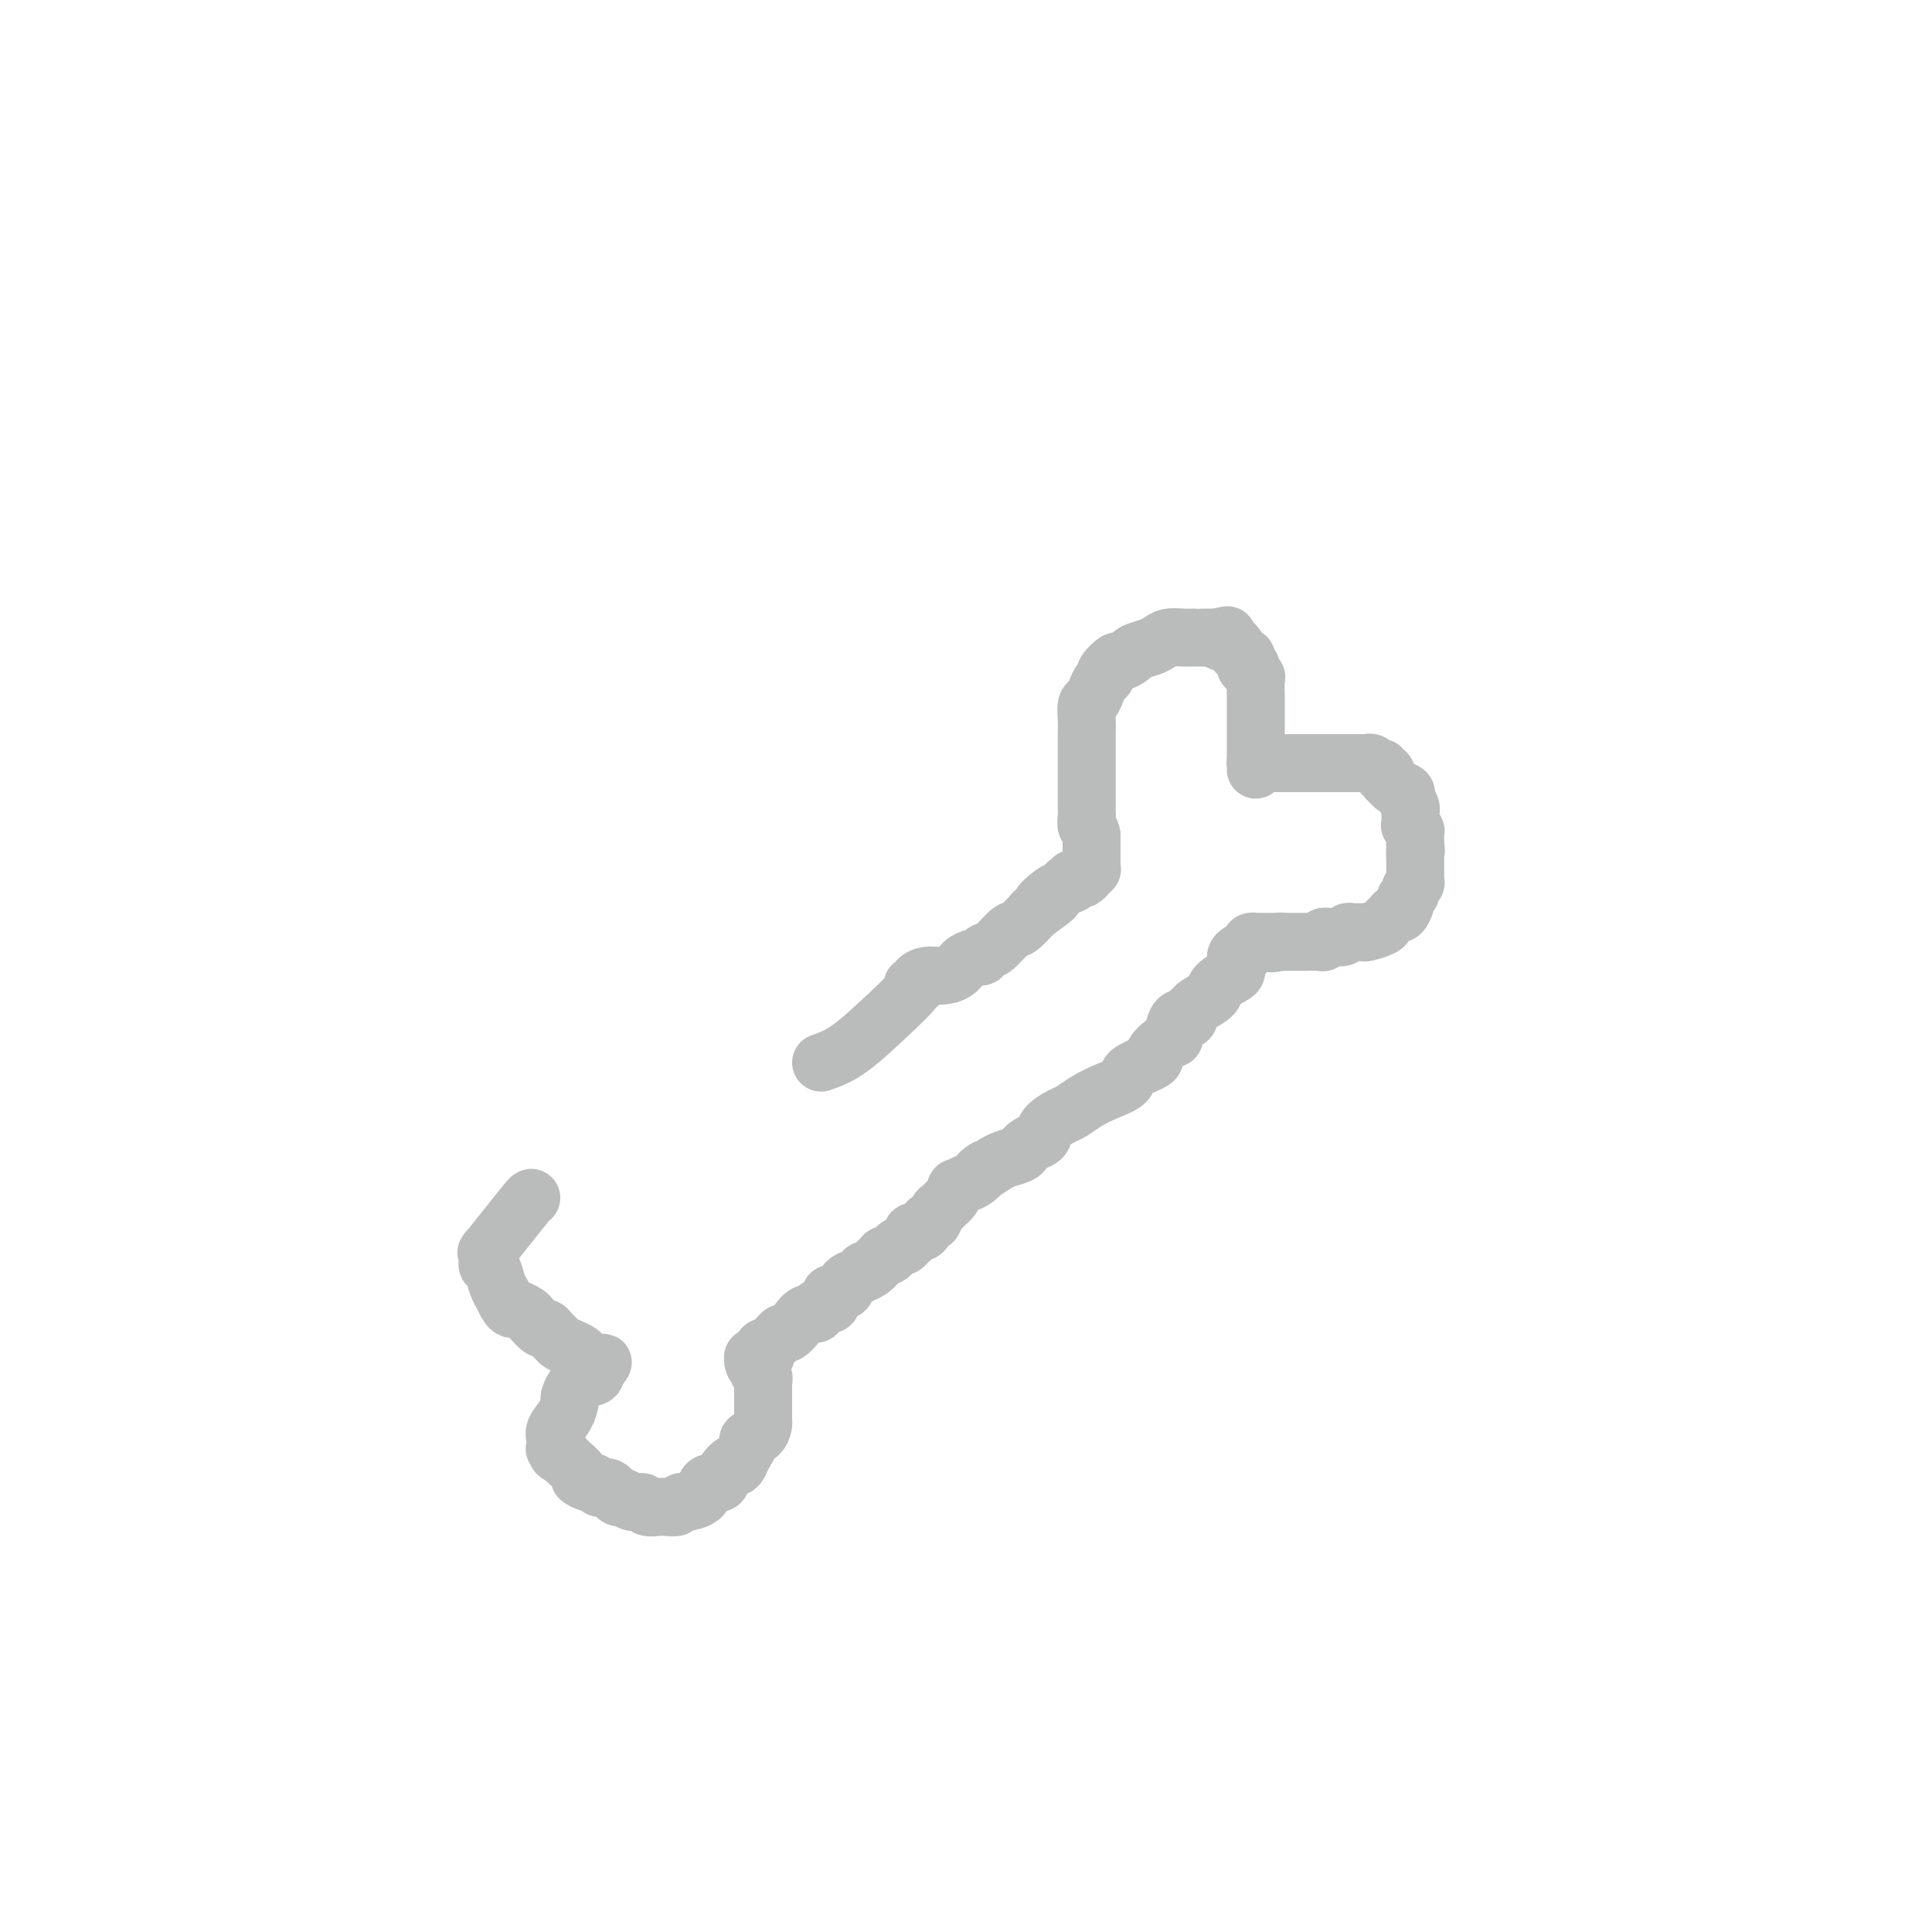 <svg viewBox='0 0 400 400' version='1.1' xmlns='http://www.w3.org/2000/svg' xmlns:xlink='http://www.w3.org/1999/xlink'><g fill='none' stroke='#BABBBB' stroke-width='12' stroke-linecap='round' stroke-linejoin='round'><path d='M170,220c1.782,-0.619 3.564,-1.238 6,-3c2.436,-1.762 5.527,-4.669 8,-7c2.473,-2.331 4.327,-4.088 5,-5c0.673,-0.912 0.165,-0.979 0,-1c-0.165,-0.021 0.014,0.005 0,0c-0.014,-0.005 -0.219,-0.039 0,0c0.219,0.039 0.864,0.152 1,0c0.136,-0.152 -0.236,-0.569 0,-1c0.236,-0.431 1.080,-0.876 2,-1c0.920,-0.124 1.916,0.073 3,0c1.084,-0.073 2.254,-0.415 3,-1c0.746,-0.585 1.066,-1.411 2,-2c0.934,-0.589 2.481,-0.939 3,-1c0.519,-0.061 0.011,0.168 0,0c-0.011,-0.168 0.475,-0.733 1,-1c0.525,-0.267 1.089,-0.237 2,-1c0.911,-0.763 2.168,-2.321 3,-3c0.832,-0.679 1.238,-0.480 2,-1c0.762,-0.520 1.881,-1.760 3,-3'/><path d='M214,189c7.166,-5.139 3.082,-2.488 2,-2c-1.082,0.488 0.838,-1.189 2,-2c1.162,-0.811 1.564,-0.757 2,-1c0.436,-0.243 0.904,-0.783 1,-1c0.096,-0.217 -0.182,-0.110 0,0c0.182,0.110 0.823,0.223 1,0c0.177,-0.223 -0.110,-0.781 0,-1c0.110,-0.219 0.617,-0.097 1,0c0.383,0.097 0.642,0.170 1,0c0.358,-0.170 0.814,-0.581 1,-1c0.186,-0.419 0.102,-0.844 0,-1c-0.102,-0.156 -0.224,-0.042 0,0c0.224,0.042 0.792,0.011 1,0c0.208,-0.011 0.056,-0.003 0,0c-0.056,0.003 -0.015,0.001 0,0c0.015,-0.001 0.004,0.001 0,0c-0.004,-0.001 -0.001,-0.004 0,0c0.001,0.004 0.000,0.016 0,0c-0.000,-0.016 -0.000,-0.059 0,0c0.000,0.059 0.000,0.219 0,0c-0.000,-0.219 -0.000,-0.817 0,-1c0.000,-0.183 0.000,0.051 0,0c-0.000,-0.051 -0.000,-0.385 0,-1c0.000,-0.615 0.000,-1.512 0,-2c-0.000,-0.488 -0.000,-0.568 0,-1c0.000,-0.432 0.000,-1.216 0,-2'/><path d='M226,173c-0.226,-1.429 -0.793,-1.503 -1,-2c-0.207,-0.497 -0.056,-1.418 0,-2c0.056,-0.582 0.015,-0.826 0,-1c-0.015,-0.174 -0.004,-0.279 0,-1c0.004,-0.721 0.001,-2.059 0,-3c-0.001,-0.941 -0.000,-1.486 0,-2c0.000,-0.514 -0.001,-0.996 0,-2c0.001,-1.004 0.003,-2.530 0,-4c-0.003,-1.470 -0.012,-2.883 0,-4c0.012,-1.117 0.044,-1.938 0,-3c-0.044,-1.062 -0.165,-2.365 0,-3c0.165,-0.635 0.617,-0.603 1,-1c0.383,-0.397 0.698,-1.224 1,-2c0.302,-0.776 0.590,-1.499 1,-2c0.410,-0.501 0.940,-0.778 1,-1c0.060,-0.222 -0.351,-0.388 0,-1c0.351,-0.612 1.463,-1.670 2,-2c0.537,-0.330 0.500,0.066 1,0c0.500,-0.066 1.536,-0.596 2,-1c0.464,-0.404 0.354,-0.683 1,-1c0.646,-0.317 2.047,-0.673 3,-1c0.953,-0.327 1.456,-0.623 2,-1c0.544,-0.377 1.128,-0.833 2,-1c0.872,-0.167 2.031,-0.045 3,0c0.969,0.045 1.747,0.012 2,0c0.253,-0.012 -0.020,-0.003 0,0c0.020,0.003 0.334,0.001 1,0c0.666,-0.001 1.684,-0.000 2,0c0.316,0.000 -0.069,0.000 0,0c0.069,-0.000 0.591,-0.000 1,0c0.409,0.000 0.704,0.000 1,0'/><path d='M252,132c3.503,-0.839 1.762,-0.436 1,0c-0.762,0.436 -0.545,0.904 0,1c0.545,0.096 1.418,-0.181 2,0c0.582,0.181 0.873,0.819 1,1c0.127,0.181 0.090,-0.096 0,0c-0.090,0.096 -0.235,0.564 0,1c0.235,0.436 0.848,0.838 1,1c0.152,0.162 -0.156,0.082 0,0c0.156,-0.082 0.778,-0.166 1,0c0.222,0.166 0.044,0.583 0,1c-0.044,0.417 0.044,0.833 0,1c-0.044,0.167 -0.222,0.084 0,0c0.222,-0.084 0.844,-0.169 1,0c0.156,0.169 -0.154,0.592 0,1c0.154,0.408 0.773,0.803 1,1c0.227,0.197 0.061,0.198 0,1c-0.061,0.802 -0.016,2.405 0,3c0.016,0.595 0.004,0.183 0,1c-0.004,0.817 -0.001,2.863 0,4c0.001,1.137 0.000,1.365 0,2c-0.000,0.635 -0.000,1.677 0,2c0.000,0.323 0.000,-0.072 0,0c-0.000,0.072 -0.000,0.611 0,1c0.000,0.389 0.000,0.626 0,1c-0.000,0.374 -0.000,0.884 0,1c0.000,0.116 0.000,-0.161 0,0c-0.000,0.161 -0.000,0.761 0,1c0.000,0.239 0.000,0.115 0,0c-0.000,-0.115 -0.000,-0.223 0,0c0.000,0.223 0.000,0.778 0,1c-0.000,0.222 -0.000,0.111 0,0'/><path d='M260,158c0.000,2.630 0.000,0.705 0,0c-0.000,-0.705 -0.001,-0.189 0,0c0.001,0.189 0.002,0.051 0,0c-0.002,-0.051 -0.008,-0.014 0,0c0.008,0.014 0.030,0.004 0,0c-0.030,-0.004 -0.111,-0.001 0,0c0.111,0.001 0.413,0.000 1,0c0.587,-0.000 1.458,-0.000 2,0c0.542,0.000 0.757,0.000 1,0c0.243,-0.000 0.516,-0.000 1,0c0.484,0.000 1.179,0.000 2,0c0.821,-0.000 1.766,-0.000 2,0c0.234,0.000 -0.245,0.000 0,0c0.245,-0.000 1.213,-0.000 2,0c0.787,0.000 1.394,0.000 2,0'/><path d='M273,158c2.424,0.000 1.983,0.000 2,0c0.017,-0.000 0.492,-0.000 1,0c0.508,0.000 1.049,0.000 2,0c0.951,-0.000 2.310,-0.001 3,0c0.690,0.001 0.709,0.004 1,0c0.291,-0.004 0.852,-0.016 1,0c0.148,0.016 -0.119,0.061 0,0c0.119,-0.061 0.624,-0.227 1,0c0.376,0.227 0.621,0.848 1,1c0.379,0.152 0.890,-0.166 1,0c0.110,0.166 -0.181,0.814 0,1c0.181,0.186 0.835,-0.091 1,0c0.165,0.091 -0.158,0.549 0,1c0.158,0.451 0.798,0.893 1,1c0.202,0.107 -0.033,-0.123 0,0c0.033,0.123 0.335,0.597 1,1c0.665,0.403 1.695,0.733 2,1c0.305,0.267 -0.114,0.470 0,1c0.114,0.530 0.763,1.385 1,2c0.237,0.615 0.064,0.988 0,1c-0.064,0.012 -0.018,-0.338 0,0c0.018,0.338 0.009,1.362 0,2c-0.009,0.638 -0.016,0.888 0,1c0.016,0.112 0.057,0.087 0,0c-0.057,-0.087 -0.211,-0.234 0,0c0.211,0.234 0.789,0.850 1,1c0.211,0.150 0.057,-0.167 0,0c-0.057,0.167 -0.015,0.818 0,1c0.015,0.182 0.004,-0.105 0,0c-0.004,0.105 -0.001,0.601 0,1c0.001,0.399 0.001,0.699 0,1'/><path d='M293,175c0.309,1.820 0.083,0.869 0,1c-0.083,0.131 -0.023,1.345 0,2c0.023,0.655 0.007,0.753 0,1c-0.007,0.247 -0.006,0.644 0,1c0.006,0.356 0.017,0.673 0,1c-0.017,0.327 -0.061,0.665 0,1c0.061,0.335 0.227,0.666 0,1c-0.227,0.334 -0.849,0.672 -1,1c-0.151,0.328 0.167,0.647 0,1c-0.167,0.353 -0.818,0.738 -1,1c-0.182,0.262 0.105,0.399 0,1c-0.105,0.601 -0.603,1.666 -1,2c-0.397,0.334 -0.691,-0.065 -1,0c-0.309,0.065 -0.631,0.592 -1,1c-0.369,0.408 -0.785,0.698 -1,1c-0.215,0.302 -0.229,0.616 -1,1c-0.771,0.384 -2.300,0.839 -3,1c-0.700,0.161 -0.573,0.029 -1,0c-0.427,-0.029 -1.410,0.045 -2,0c-0.590,-0.045 -0.789,-0.209 -1,0c-0.211,0.209 -0.435,0.792 -1,1c-0.565,0.208 -1.473,0.042 -2,0c-0.527,-0.042 -0.673,0.041 -1,0c-0.327,-0.041 -0.833,-0.207 -1,0c-0.167,0.207 0.006,0.788 0,1c-0.006,0.212 -0.190,0.057 -1,0c-0.810,-0.057 -2.245,-0.015 -3,0c-0.755,0.015 -0.831,0.004 -1,0c-0.169,-0.004 -0.430,-0.001 -1,0c-0.570,0.001 -1.449,0.000 -2,0c-0.551,-0.000 -0.776,-0.000 -1,0'/><path d='M265,195c-3.354,0.619 -0.740,0.166 0,0c0.740,-0.166 -0.393,-0.044 -1,0c-0.607,0.044 -0.688,0.012 -1,0c-0.312,-0.012 -0.854,-0.003 -1,0c-0.146,0.003 0.104,0.001 0,0c-0.104,-0.001 -0.563,-0.000 -1,0c-0.437,0.000 -0.853,-0.001 -1,0c-0.147,0.001 -0.024,0.003 0,0c0.024,-0.003 -0.049,-0.011 0,0c0.049,0.011 0.220,0.042 0,0c-0.220,-0.042 -0.832,-0.155 -1,0c-0.168,0.155 0.109,0.580 0,1c-0.109,0.420 -0.602,0.834 -1,1c-0.398,0.166 -0.699,0.083 -1,0'/><path d='M257,197c-1.468,0.650 -1.137,1.276 -1,2c0.137,0.724 0.079,1.546 0,2c-0.079,0.454 -0.178,0.542 -1,1c-0.822,0.458 -2.368,1.288 -3,2c-0.632,0.712 -0.350,1.306 -1,2c-0.650,0.694 -2.233,1.490 -3,2c-0.767,0.510 -0.717,0.736 -1,1c-0.283,0.264 -0.897,0.568 -1,1c-0.103,0.432 0.307,0.993 0,1c-0.307,0.007 -1.329,-0.542 -2,0c-0.671,0.542 -0.989,2.173 -1,3c-0.011,0.827 0.284,0.851 0,1c-0.284,0.149 -1.149,0.424 -2,1c-0.851,0.576 -1.689,1.453 -2,2c-0.311,0.547 -0.095,0.766 0,1c0.095,0.234 0.069,0.485 -1,1c-1.069,0.515 -3.183,1.294 -4,2c-0.817,0.706 -0.339,1.340 -1,2c-0.661,0.660 -2.461,1.345 -4,2c-1.539,0.655 -2.818,1.278 -4,2c-1.182,0.722 -2.266,1.541 -3,2c-0.734,0.459 -1.117,0.557 -2,1c-0.883,0.443 -2.264,1.232 -3,2c-0.736,0.768 -0.825,1.515 -1,2c-0.175,0.485 -0.435,0.707 -1,1c-0.565,0.293 -1.436,0.656 -2,1c-0.564,0.344 -0.821,0.670 -1,1c-0.179,0.330 -0.279,0.666 -1,1c-0.721,0.334 -2.063,0.667 -3,1c-0.937,0.333 -1.468,0.667 -2,1'/><path d='M206,241c-5.460,3.675 -2.611,1.361 -2,1c0.611,-0.361 -1.016,1.231 -2,2c-0.984,0.769 -1.324,0.717 -2,1c-0.676,0.283 -1.687,0.902 -2,1c-0.313,0.098 0.071,-0.326 0,0c-0.071,0.326 -0.596,1.402 -1,2c-0.404,0.598 -0.686,0.718 -1,1c-0.314,0.282 -0.660,0.724 -1,1c-0.340,0.276 -0.673,0.385 -1,1c-0.327,0.615 -0.647,1.737 -1,2c-0.353,0.263 -0.739,-0.333 -1,0c-0.261,0.333 -0.399,1.596 -1,2c-0.601,0.404 -1.666,-0.050 -2,0c-0.334,0.050 0.064,0.606 0,1c-0.064,0.394 -0.591,0.626 -1,1c-0.409,0.374 -0.701,0.888 -1,1c-0.299,0.112 -0.606,-0.180 -1,0c-0.394,0.180 -0.875,0.832 -1,1c-0.125,0.168 0.106,-0.147 0,0c-0.106,0.147 -0.550,0.757 -1,1c-0.450,0.243 -0.905,0.118 -1,0c-0.095,-0.118 0.172,-0.228 0,0c-0.172,0.228 -0.781,0.796 -1,1c-0.219,0.204 -0.048,0.044 0,0c0.048,-0.044 -0.025,0.027 0,0c0.025,-0.027 0.150,-0.150 0,0c-0.150,0.150 -0.575,0.575 -1,1'/><path d='M181,262c-3.821,3.185 -0.873,0.646 0,0c0.873,-0.646 -0.330,0.600 -1,1c-0.670,0.400 -0.806,-0.046 -1,0c-0.194,0.046 -0.447,0.586 -1,1c-0.553,0.414 -1.405,0.703 -2,1c-0.595,0.297 -0.934,0.602 -1,1c-0.066,0.398 0.140,0.891 0,1c-0.140,0.109 -0.626,-0.164 -1,0c-0.374,0.164 -0.635,0.766 -1,1c-0.365,0.234 -0.834,0.101 -1,0c-0.166,-0.101 -0.028,-0.171 0,0c0.028,0.171 -0.053,0.585 0,1c0.053,0.415 0.240,0.833 0,1c-0.240,0.167 -0.908,0.082 -1,0c-0.092,-0.082 0.390,-0.160 0,0c-0.390,0.160 -1.652,0.558 -2,1c-0.348,0.442 0.219,0.927 0,1c-0.219,0.073 -1.225,-0.264 -2,0c-0.775,0.264 -1.321,1.131 -2,2c-0.679,0.869 -1.492,1.739 -2,2c-0.508,0.261 -0.709,-0.087 -1,0c-0.291,0.087 -0.670,0.611 -1,1c-0.330,0.389 -0.610,0.644 -1,1c-0.390,0.356 -0.889,0.813 -1,1c-0.111,0.187 0.166,0.103 0,0c-0.166,-0.103 -0.777,-0.224 -1,0c-0.223,0.224 -0.060,0.795 0,1c0.060,0.205 0.016,0.045 0,0c-0.016,-0.045 -0.004,0.026 0,0c0.004,-0.026 0.001,-0.150 0,0c-0.001,0.150 -0.001,0.575 0,1'/><path d='M158,281c-3.574,2.939 -1.011,0.788 0,0c1.011,-0.788 0.468,-0.211 0,0c-0.468,0.211 -0.861,0.057 -1,0c-0.139,-0.057 -0.023,-0.015 0,0c0.023,0.015 -0.046,0.004 0,0c0.046,-0.004 0.209,-0.001 0,0c-0.209,0.001 -0.788,0.001 -1,0c-0.212,-0.001 -0.057,-0.001 0,0c0.057,0.001 0.014,0.003 0,0c-0.014,-0.003 0.000,-0.012 0,0c-0.000,0.012 -0.015,0.045 0,0c0.015,-0.045 0.060,-0.167 0,0c-0.060,0.167 -0.226,0.622 0,1c0.226,0.378 0.845,0.679 1,1c0.155,0.321 -0.155,0.662 0,1c0.155,0.338 0.774,0.672 1,1c0.226,0.328 0.061,0.650 0,1c-0.061,0.350 -0.016,0.727 0,1c0.016,0.273 0.004,0.440 0,1c-0.004,0.560 -0.001,1.511 0,2c0.001,0.489 -0.002,0.516 0,1c0.002,0.484 0.007,1.425 0,2c-0.007,0.575 -0.025,0.783 0,1c0.025,0.217 0.095,0.442 0,1c-0.095,0.558 -0.354,1.448 -1,2c-0.646,0.552 -1.678,0.767 -2,1c-0.322,0.233 0.067,0.486 0,1c-0.067,0.514 -0.591,1.290 -1,2c-0.409,0.710 -0.705,1.355 -1,2'/><path d='M153,303c-0.887,1.459 -0.605,0.106 -1,0c-0.395,-0.106 -1.466,1.036 -2,2c-0.534,0.964 -0.532,1.751 -1,2c-0.468,0.249 -1.407,-0.039 -2,0c-0.593,0.039 -0.841,0.407 -1,1c-0.159,0.593 -0.230,1.413 -1,2c-0.770,0.587 -2.239,0.942 -3,1c-0.761,0.058 -0.815,-0.181 -1,0c-0.185,0.181 -0.501,0.782 -1,1c-0.499,0.218 -1.179,0.054 -2,0c-0.821,-0.054 -1.781,0.001 -2,0c-0.219,-0.001 0.302,-0.057 0,0c-0.302,0.057 -1.429,0.226 -2,0c-0.571,-0.226 -0.587,-0.848 -1,-1c-0.413,-0.152 -1.224,0.166 -2,0c-0.776,-0.166 -1.517,-0.815 -2,-1c-0.483,-0.185 -0.706,0.095 -1,0c-0.294,-0.095 -0.657,-0.565 -1,-1c-0.343,-0.435 -0.666,-0.834 -1,-1c-0.334,-0.166 -0.677,-0.097 -1,0c-0.323,0.097 -0.624,0.223 -1,0c-0.376,-0.223 -0.827,-0.795 -1,-1c-0.173,-0.205 -0.069,-0.042 0,0c0.069,0.042 0.102,-0.035 0,0c-0.102,0.035 -0.338,0.182 -1,0c-0.662,-0.182 -1.750,-0.694 -2,-1c-0.250,-0.306 0.339,-0.408 0,-1c-0.339,-0.592 -1.606,-1.674 -2,-2c-0.394,-0.326 0.086,0.105 0,0c-0.086,-0.105 -0.739,-0.744 -1,-1c-0.261,-0.256 -0.131,-0.128 0,0'/><path d='M117,302c-2.796,-1.709 -1.285,-0.982 -1,-1c0.285,-0.018 -0.658,-0.781 -1,-1c-0.342,-0.219 -0.085,0.105 0,0c0.085,-0.105 -0.001,-0.638 0,-1c0.001,-0.362 0.090,-0.553 0,-1c-0.090,-0.447 -0.359,-1.150 0,-2c0.359,-0.850 1.347,-1.849 2,-3c0.653,-1.151 0.970,-2.456 1,-3c0.030,-0.544 -0.228,-0.327 0,-1c0.228,-0.673 0.940,-2.237 2,-3c1.060,-0.763 2.466,-0.726 3,-1c0.534,-0.274 0.196,-0.858 0,-1c-0.196,-0.142 -0.249,0.158 0,0c0.249,-0.158 0.799,-0.774 1,-1c0.201,-0.226 0.054,-0.060 0,0c-0.054,0.060 -0.014,0.016 0,0c0.014,-0.016 0.004,-0.004 0,0c-0.004,0.004 -0.001,0.001 0,0c0.001,-0.001 0.000,-0.000 0,0c-0.000,0.000 -0.000,0.000 0,0c0.000,-0.000 0.000,-0.000 0,0'/><path d='M124,283c1.461,-1.947 0.614,-0.314 0,0c-0.614,0.314 -0.993,-0.689 -1,-1c-0.007,-0.311 0.359,0.071 0,0c-0.359,-0.071 -1.444,-0.597 -2,-1c-0.556,-0.403 -0.583,-0.685 -1,-1c-0.417,-0.315 -1.225,-0.663 -2,-1c-0.775,-0.337 -1.516,-0.663 -2,-1c-0.484,-0.337 -0.711,-0.686 -1,-1c-0.289,-0.314 -0.640,-0.595 -1,-1c-0.360,-0.405 -0.730,-0.936 -1,-1c-0.270,-0.064 -0.439,0.337 -1,0c-0.561,-0.337 -1.512,-1.412 -2,-2c-0.488,-0.588 -0.513,-0.687 -1,-1c-0.487,-0.313 -1.436,-0.839 -2,-1c-0.564,-0.161 -0.743,0.043 -1,0c-0.257,-0.043 -0.594,-0.334 -1,-1c-0.406,-0.666 -0.883,-1.709 -1,-2c-0.117,-0.291 0.126,0.168 0,0c-0.126,-0.168 -0.622,-0.963 -1,-2c-0.378,-1.037 -0.637,-2.315 -1,-3c-0.363,-0.685 -0.829,-0.776 -1,-1c-0.171,-0.224 -0.046,-0.582 0,-1c0.046,-0.418 0.013,-0.898 0,-1c-0.013,-0.102 -0.007,0.173 0,0c0.007,-0.173 0.013,-0.792 0,-1c-0.013,-0.208 -0.046,-0.003 0,0c0.046,0.003 0.170,-0.195 0,0c-0.170,0.195 -0.633,0.784 0,0c0.633,-0.784 2.363,-2.942 4,-5c1.637,-2.058 3.182,-4.017 4,-5c0.818,-0.983 0.909,-0.992 1,-1'/></g>
</svg>